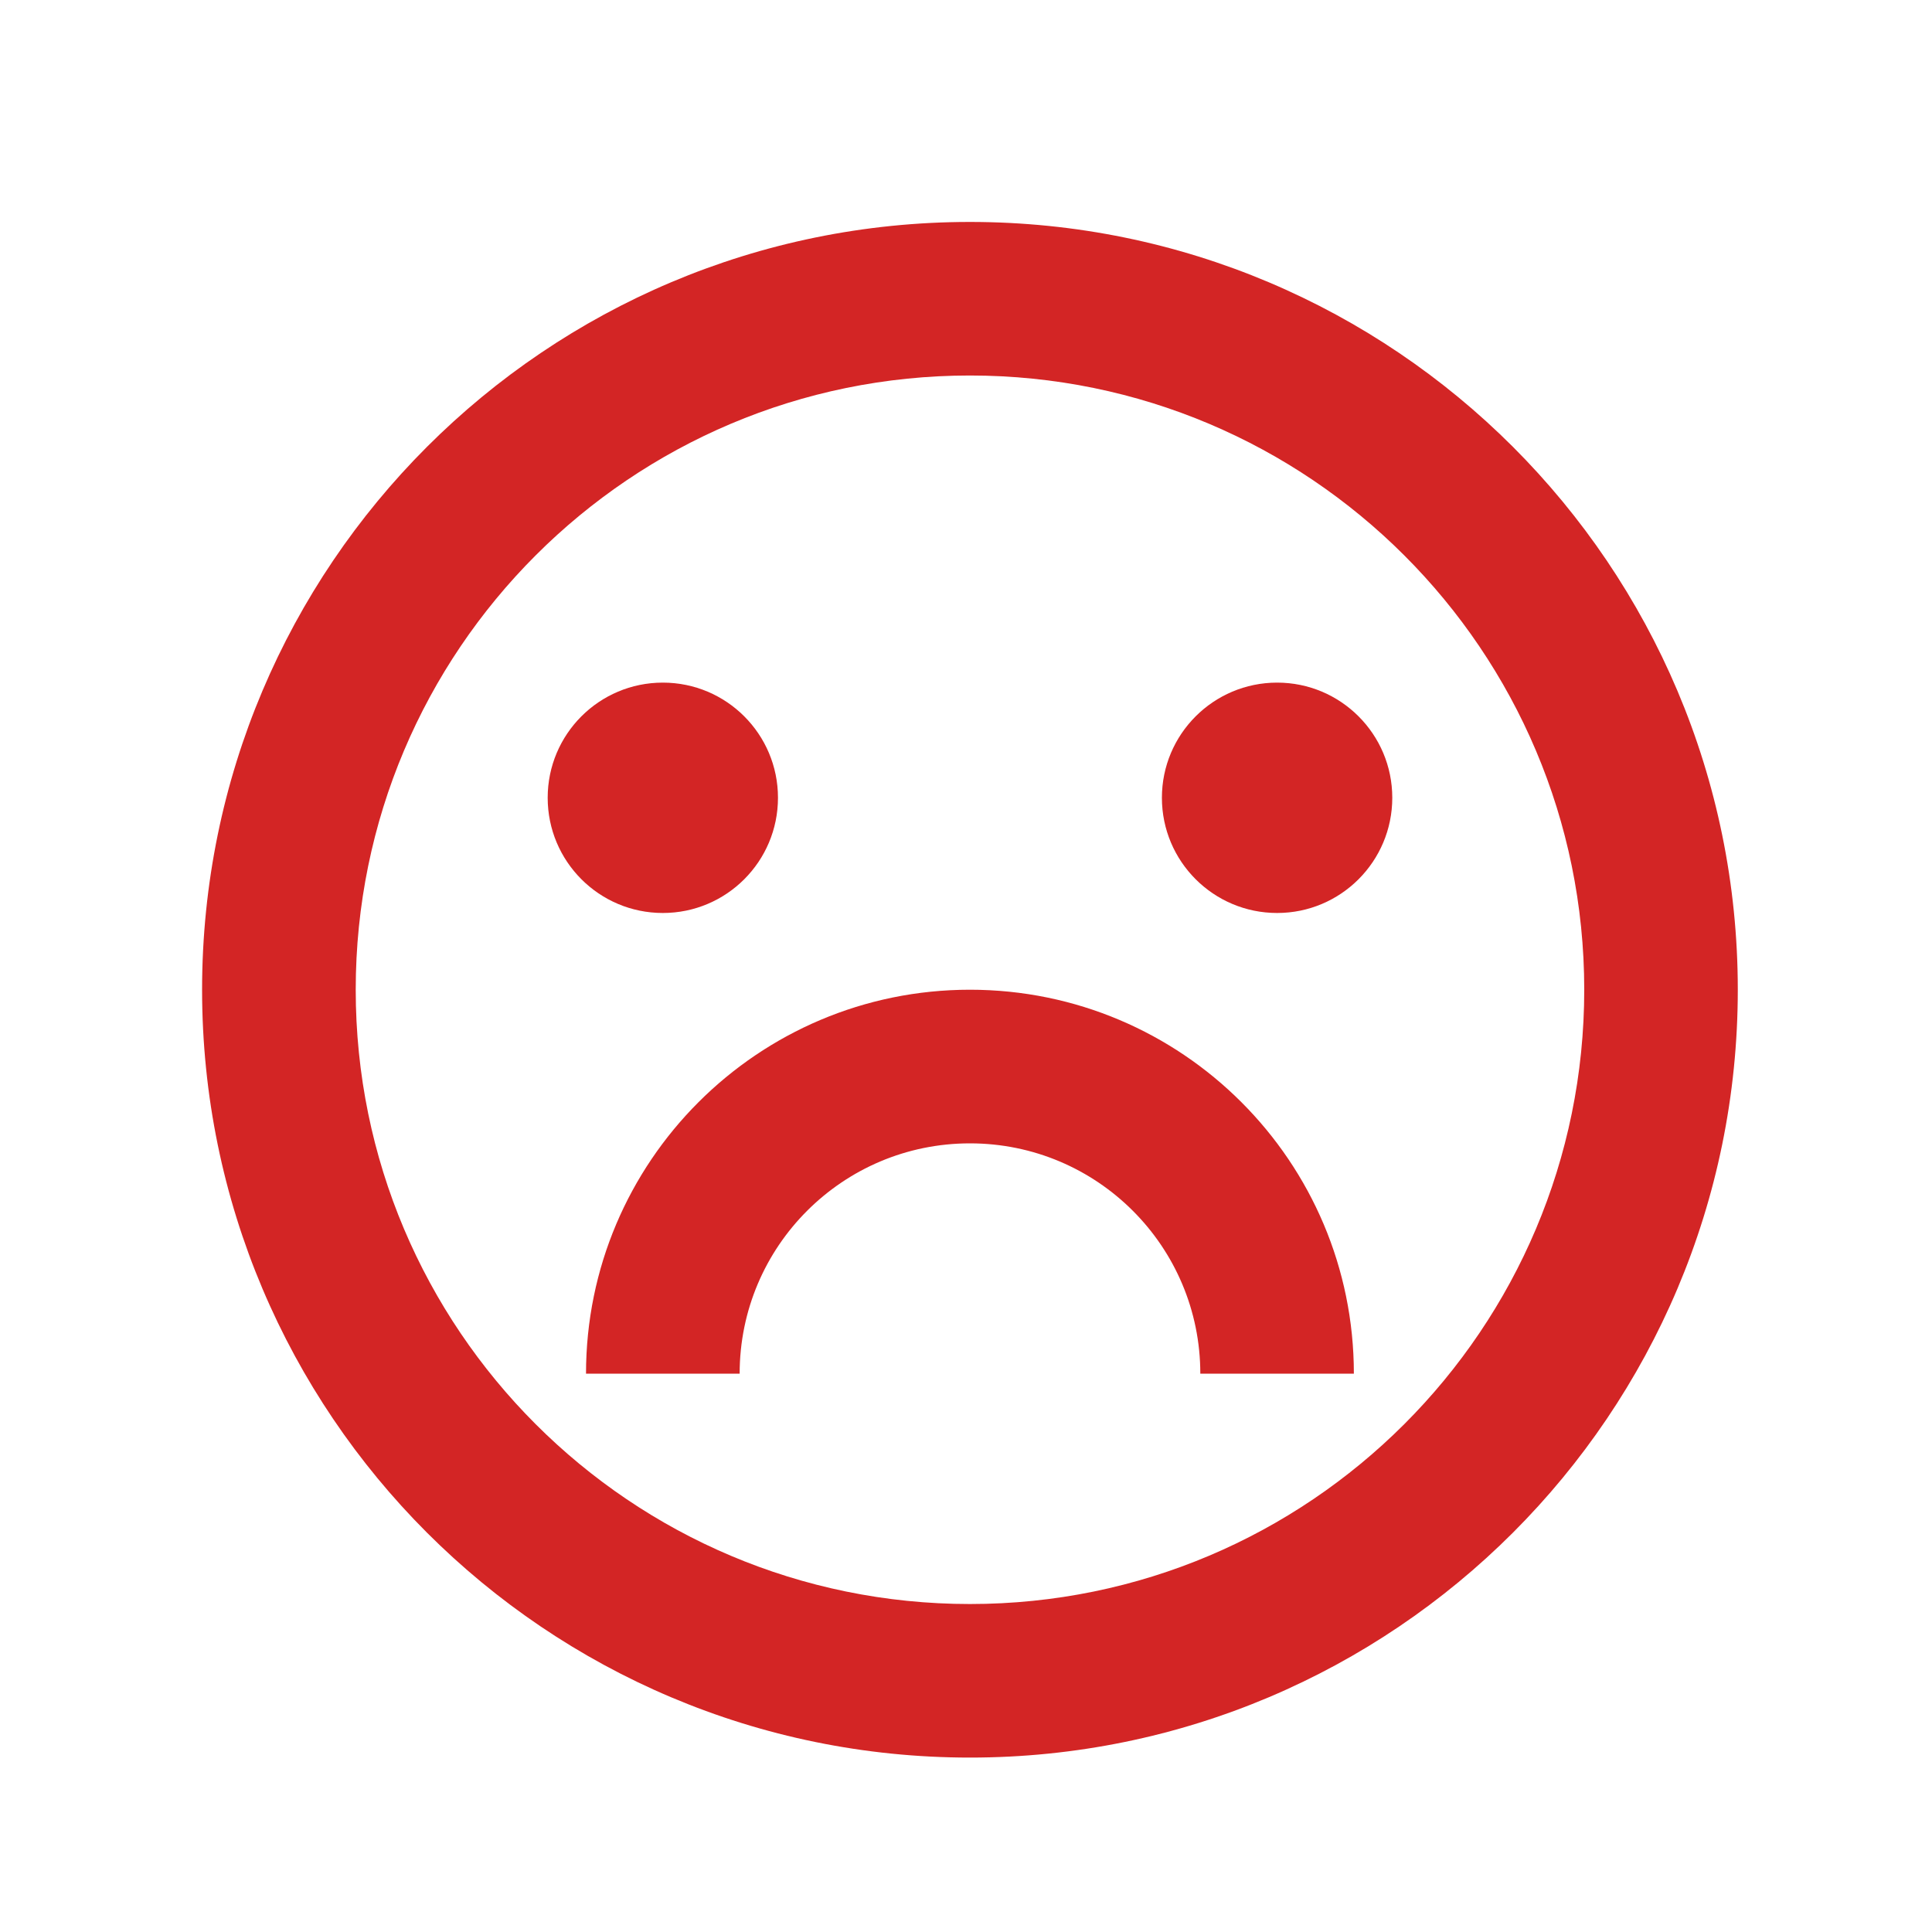 <svg width="25" height="25" viewBox="0 0 25 25" fill="none" xmlns="http://www.w3.org/2000/svg">
<path d="M12.551 22.743C7.064 22.743 2.615 18.295 2.615 12.807C2.615 7.32 7.064 2.872 12.551 2.872C18.039 2.872 22.487 7.32 22.487 12.807C22.487 18.295 18.039 22.743 12.551 22.743ZM12.551 20.756C16.941 20.756 20.5 17.198 20.5 12.807C20.5 8.418 16.941 4.859 12.551 4.859C8.161 4.859 4.603 8.418 4.603 12.807C4.603 17.198 8.161 20.756 12.551 20.756ZM7.583 17.775C7.583 15.032 9.808 12.807 12.551 12.807C15.295 12.807 17.519 15.032 17.519 17.775H15.532C15.532 16.129 14.198 14.795 12.551 14.795C10.905 14.795 9.571 16.129 9.571 17.775H7.583ZM8.577 11.814C7.754 11.814 7.087 11.147 7.087 10.323C7.087 9.5 7.754 8.833 8.577 8.833C9.4 8.833 10.067 9.5 10.067 10.323C10.067 11.147 9.4 11.814 8.577 11.814ZM16.526 11.814C15.703 11.814 15.035 11.147 15.035 10.323C15.035 9.5 15.703 8.833 16.526 8.833C17.349 8.833 18.016 9.5 18.016 10.323C18.016 11.147 17.349 11.814 16.526 11.814Z" fill="#D32525"/>
</svg>
